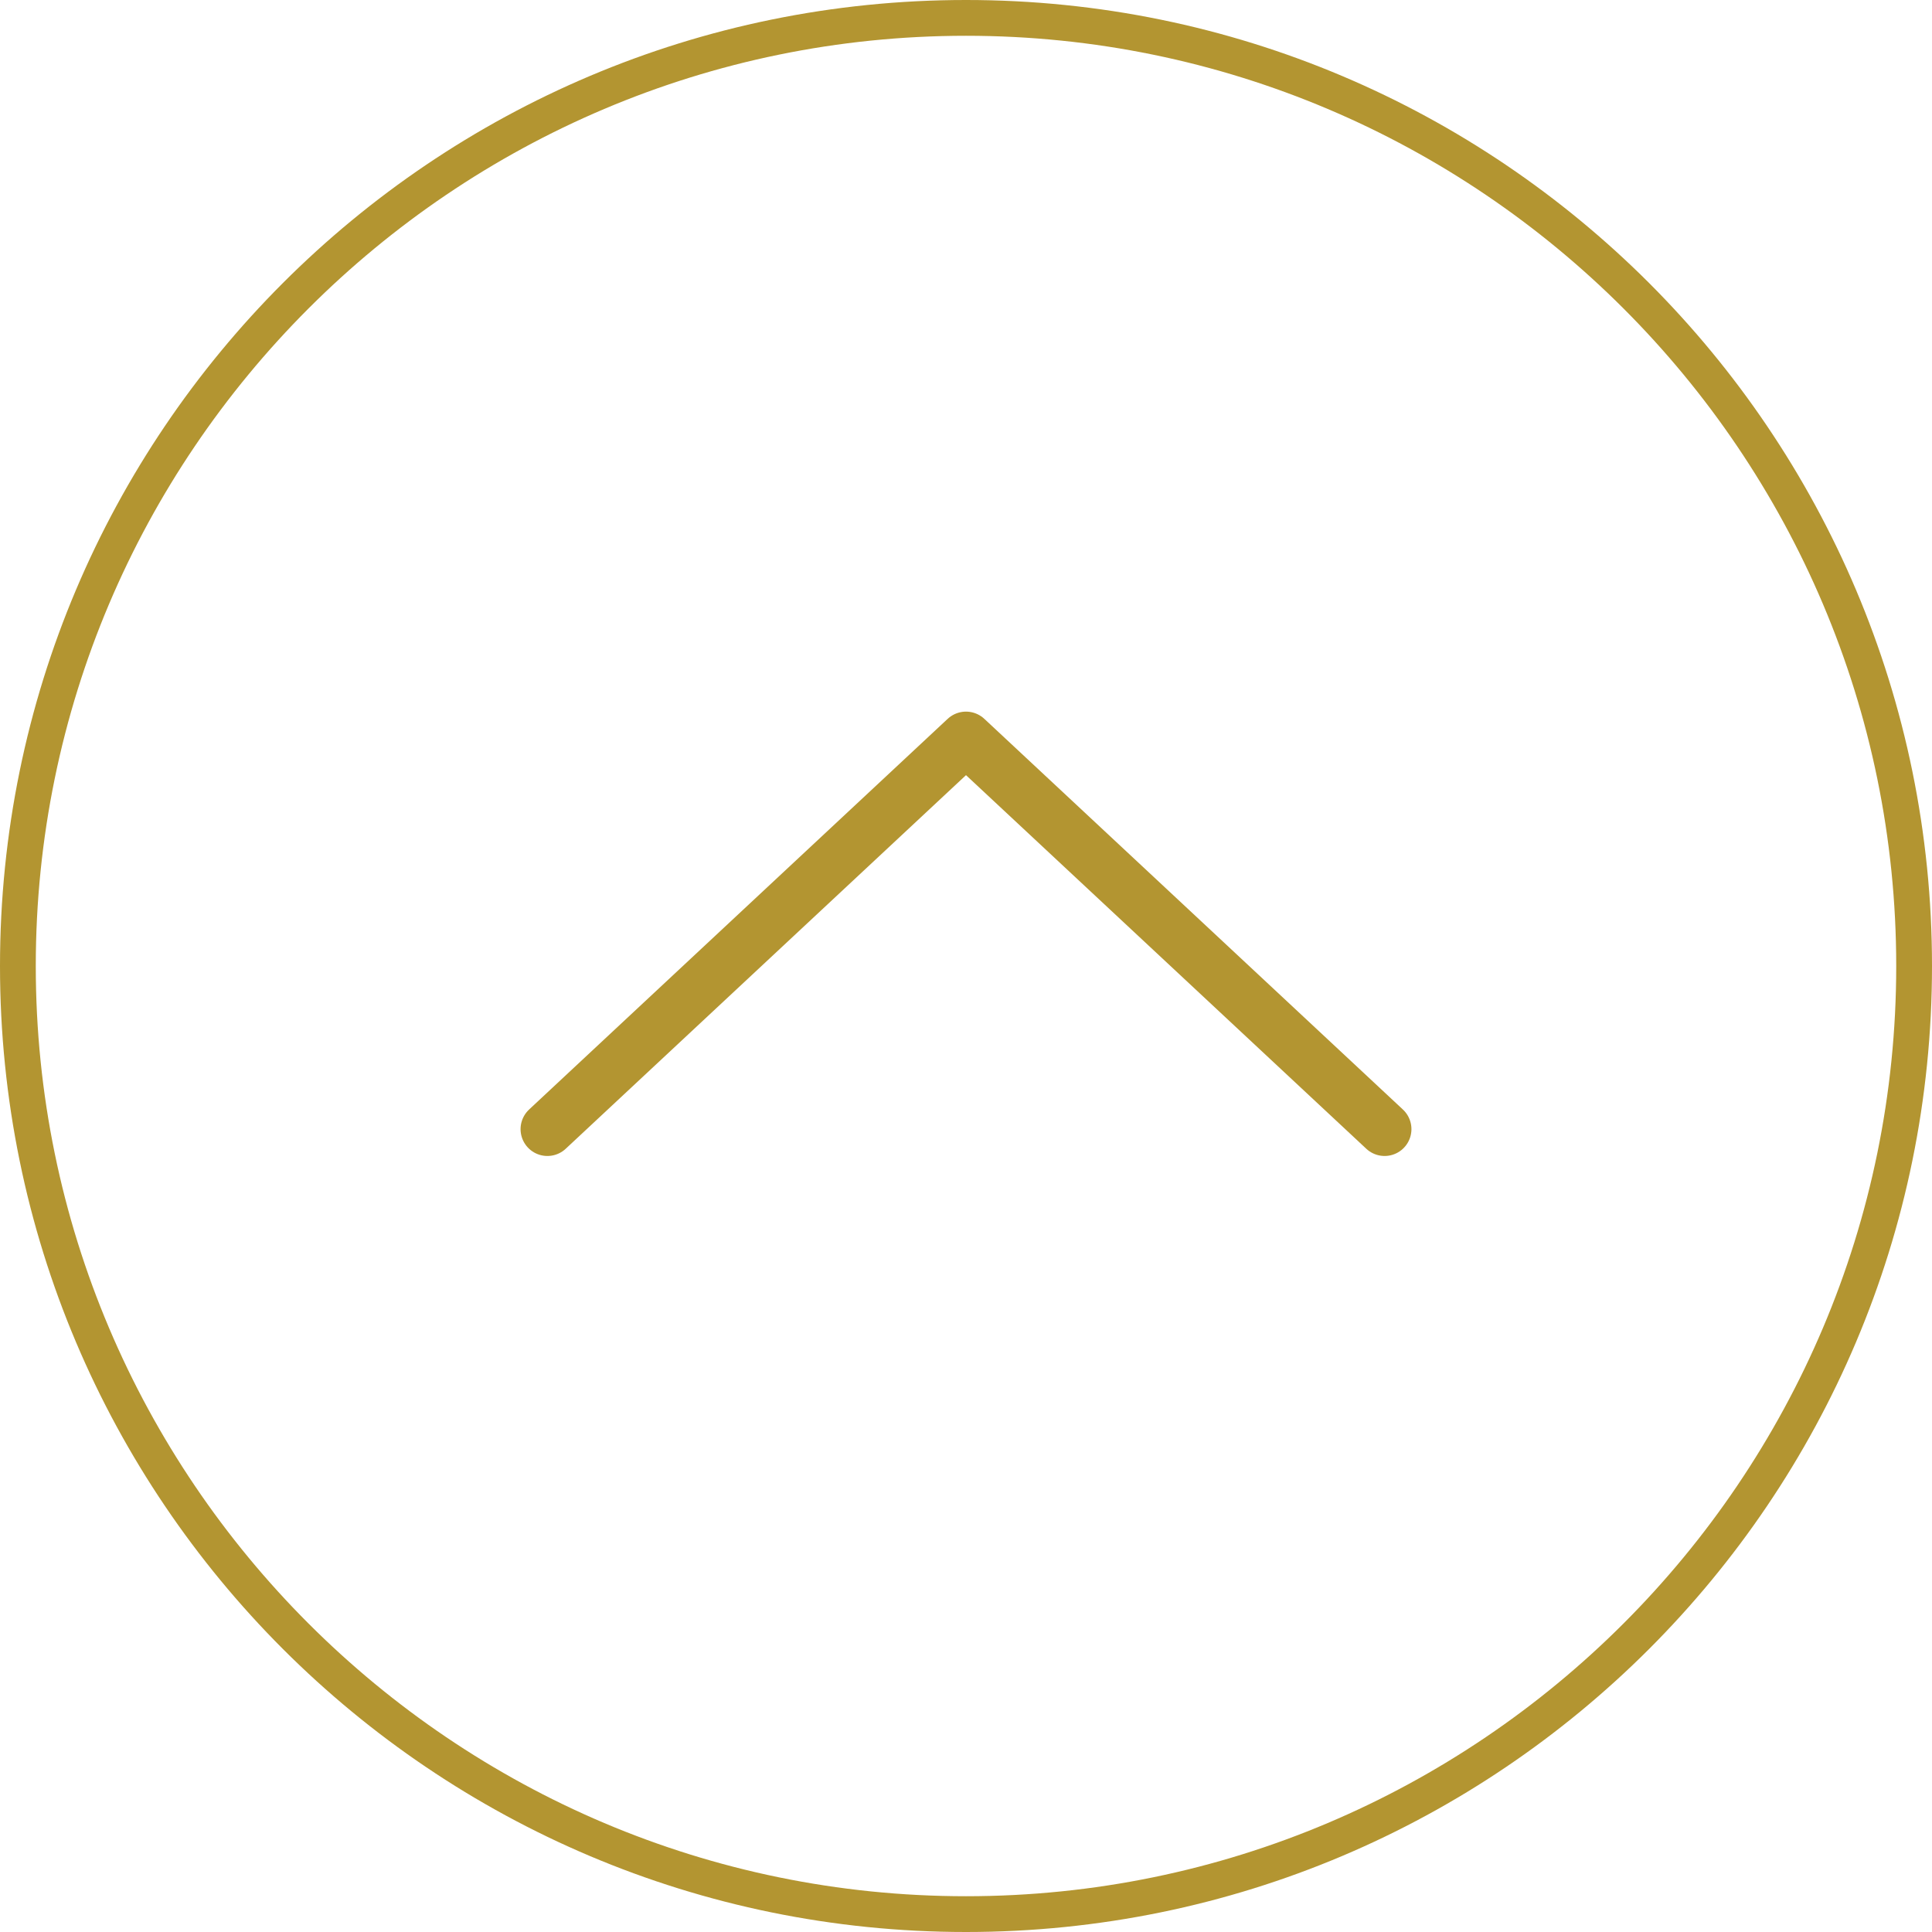 <?xml version="1.0" encoding="UTF-8"?><svg id="_レイヤー_2" xmlns="http://www.w3.org/2000/svg" width="54" height="54" viewBox="0 0 54 54"><defs><style>.cls-1{fill:#b39531;}.cls-2{fill:none;stroke:#b39531;stroke-linecap:round;stroke-linejoin:round;stroke-width:1.5px;}</style></defs><g id="_フッター"><g><path class="cls-1" d="M27,1c14.34,0,26,11.66,26,26s-11.66,26-26,26S1,41.34,1,27,12.66,1,27,1m0-1C12.09,0,0,12.09,0,27s12.09,27,27,27,27-12.09,27-27S41.91,0,27,0h0Z"/><polyline class="cls-2" points="15.3 31.56 27 20.64 38.7 31.56"/></g></g></svg>